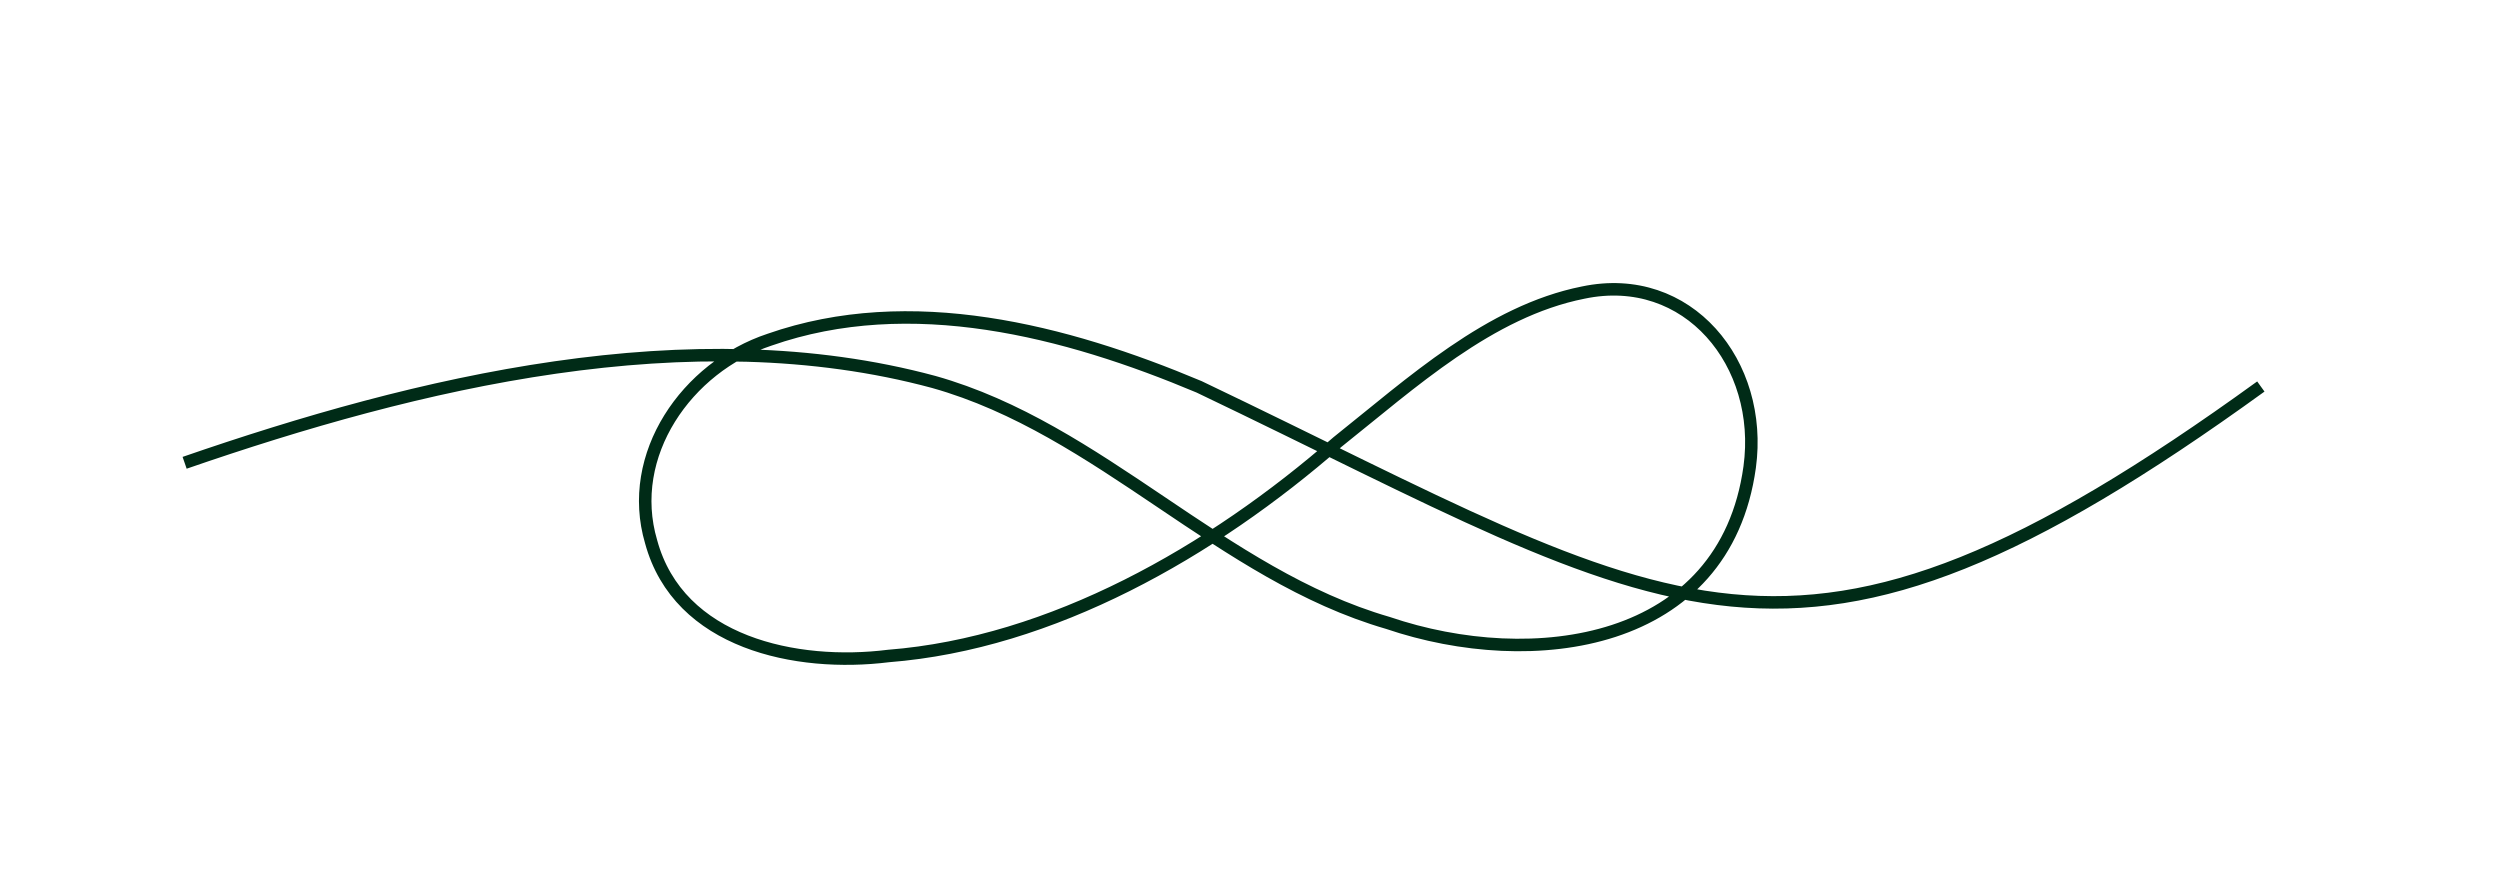 <svg xmlns="http://www.w3.org/2000/svg" xmlns:xlink="http://www.w3.org/1999/xlink" viewBox="0 0 382 134" width="382" height="134" preserveAspectRatio="xMidYMid meet" style="width: 100%; height: 100%; transform: translate3d(0px, 0px, 0px); content-visibility: visible;"><defs><clipPath id="__lottie_element_2"><rect width="382" height="134" x="0" y="0" class="svg-elem-1"/></clipPath></defs><g clip-path="url(#__lottie_element_2)"><g transform="matrix(1,0,0,1,23.439,36.569)" opacity="1" style="display: block;"><g opacity="1" transform="matrix(1,0,0,1,163.394,39.763)"><path stroke-linecap="butt" stroke-linejoin="miter" fill-opacity="0" stroke-miterlimit="10" stroke="rgb(0,43,23)" stroke-opacity="1" stroke-width="1.909" d=" M-158.622,-5.616 C-122.985,-17.938 -81.352,-28.011 -44.166,-17.972 C-18.636,-10.803 -0.297,11.453 25.228,18.848 C47.33,26.361 76.725,22.543 80.518,-4.96 C82.684,-20.776 71.103,-34.99 55.076,-31.625 C40.768,-28.771 28.844,-17.8 17.526,-8.784 C-1.687,7.987 -26.123,21.947 -51.081,23.904 C-65.114,25.664 -83.136,21.946 -87.342,6.447 C-91.262,-6.832 -81.894,-20.232 -69.251,-24.426 C-47.702,-31.959 -24.015,-25.807 -3.611,-17.224 C69.213,17.565 86.446,34.99 158.622,-17.273" class="svg-elem-2"/></g></g></g>

<style>

.svg-elem-2 {
    stroke-dasharray: 760.76px;
    stroke-dashoffset: 1521.52px;
    /* hidden at start */
    animation: animate-svg-stroke-2 9s linear infinite;
}

/* Timeline:
   0% → 89% : Draw line (8s)
   89% → 100% : Invisible (1s pause), then restart
*/
@keyframes animate-svg-stroke-2 {
    0% {
        stroke-dashoffset: 1521.52px;
        /* hidden */
        opacity: 1;
    }

    89% {
        stroke-dashoffset: 0;
        /* fully drawn */
        opacity: 1;
    }

    90% {
        stroke-dashoffset: 0;
        opacity: 0;
        /* instantly hide */
    }

    100% {
        stroke-dashoffset: 0;
        opacity: 0;
        /* stay hidden 1s before restart */
    }
}
</style>
</svg>

